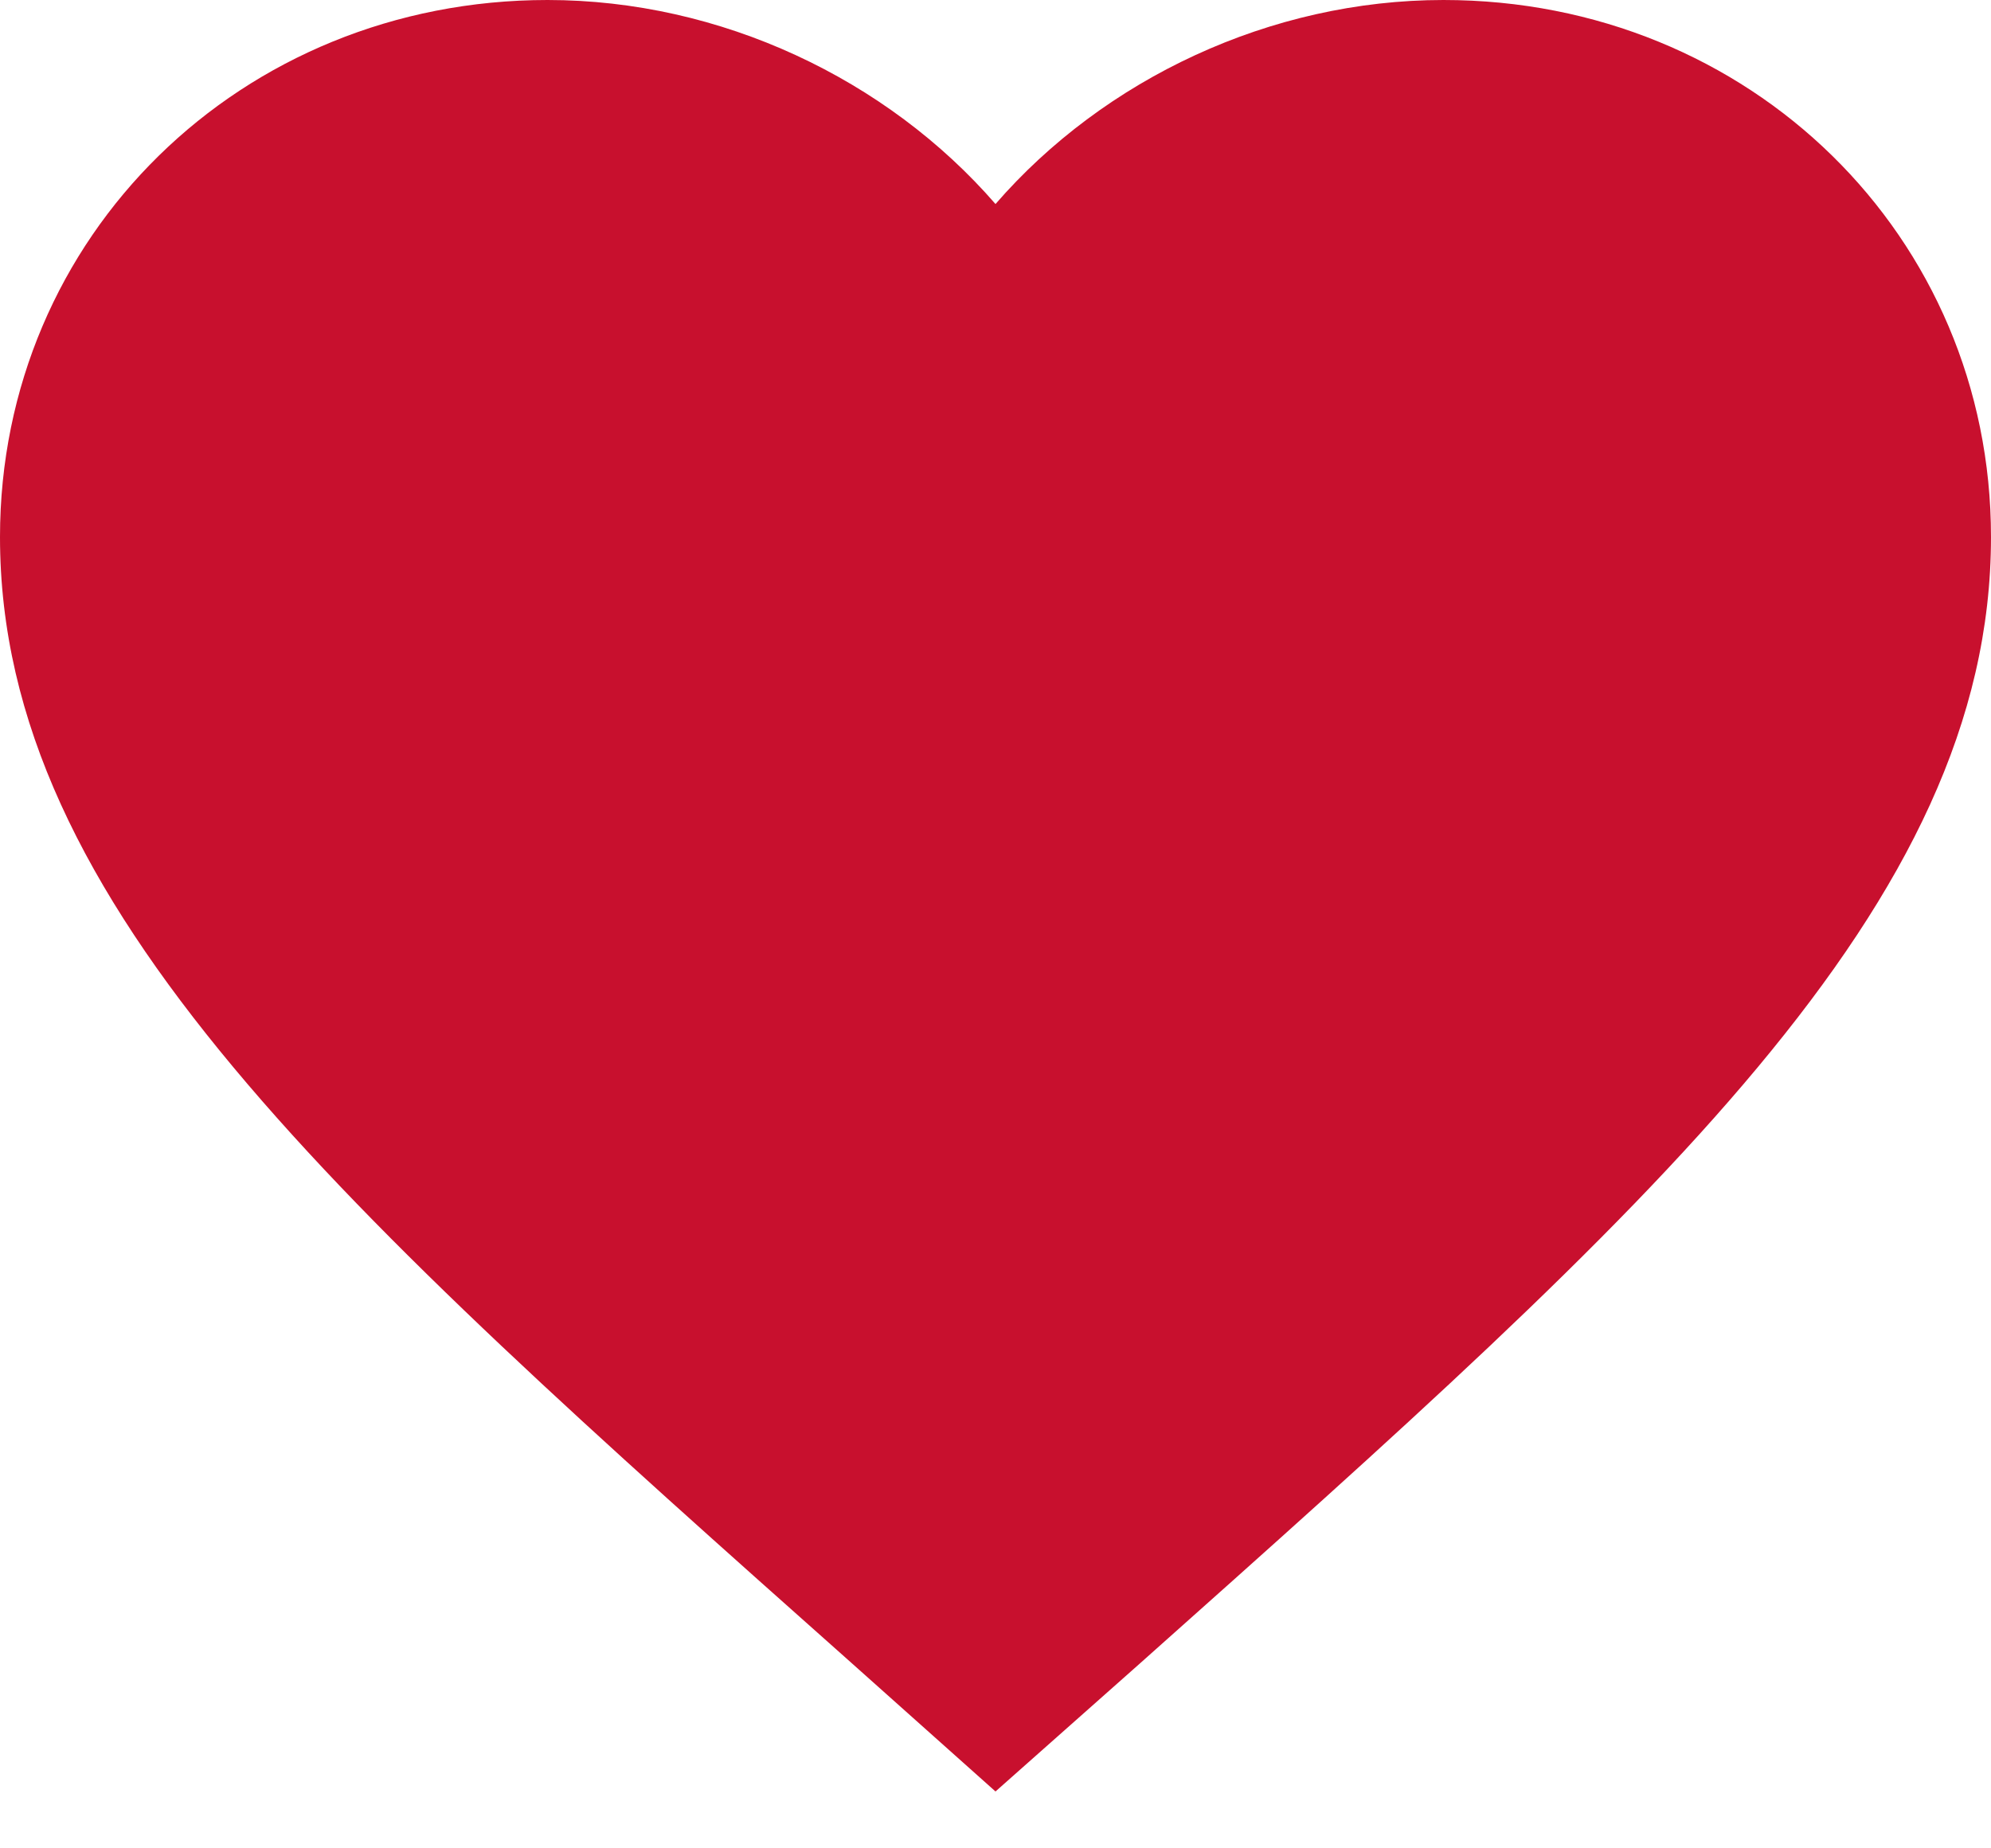 <?xml version="1.0" encoding="UTF-8"?>
<svg width="14px" height="13px" viewBox="0 0 14 13" version="1.1" xmlns="http://www.w3.org/2000/svg" xmlns:xlink="http://www.w3.org/1999/xlink">
    <!-- Generator: Sketch 64 (93537) - https://sketch.com -->
    <title>Shape</title>
    <desc>Created with Sketch.</desc>
    <g id="Designs_Mobile" stroke="none" stroke-width="1" fill="none" fill-rule="evenodd">
        <g id="HF_Home_Mob_v2" transform="translate(-181, -3422)" fill="#C8102E" fill-rule="nonzero">
            <g id="Group-17" transform="translate(0, 2826)">
                <g id="Group-14" transform="translate(24, 236)">
                    <g id="Group-20" transform="translate(135, 360)">
                        <path d="M29,12.6 L27.985,11.694 C24.38,8.487 22,6.372 22,3.777 C22,1.662 23.694,1.81188398e-13 25.85,1.81188398e-13 C27.068,1.81188398e-13 28.237,0.556 29,1.435 C29.763,0.556 30.932,1.81188398e-13 32.15,1.81188398e-13 C34.306,1.81188398e-13 36,1.662 36,3.777 C36,6.372 33.62,8.487 30.015,11.7 L29,12.6 Z" id="Shape"></path>
                    </g>
                </g>
            </g>
        </g>
    </g>
</svg>
